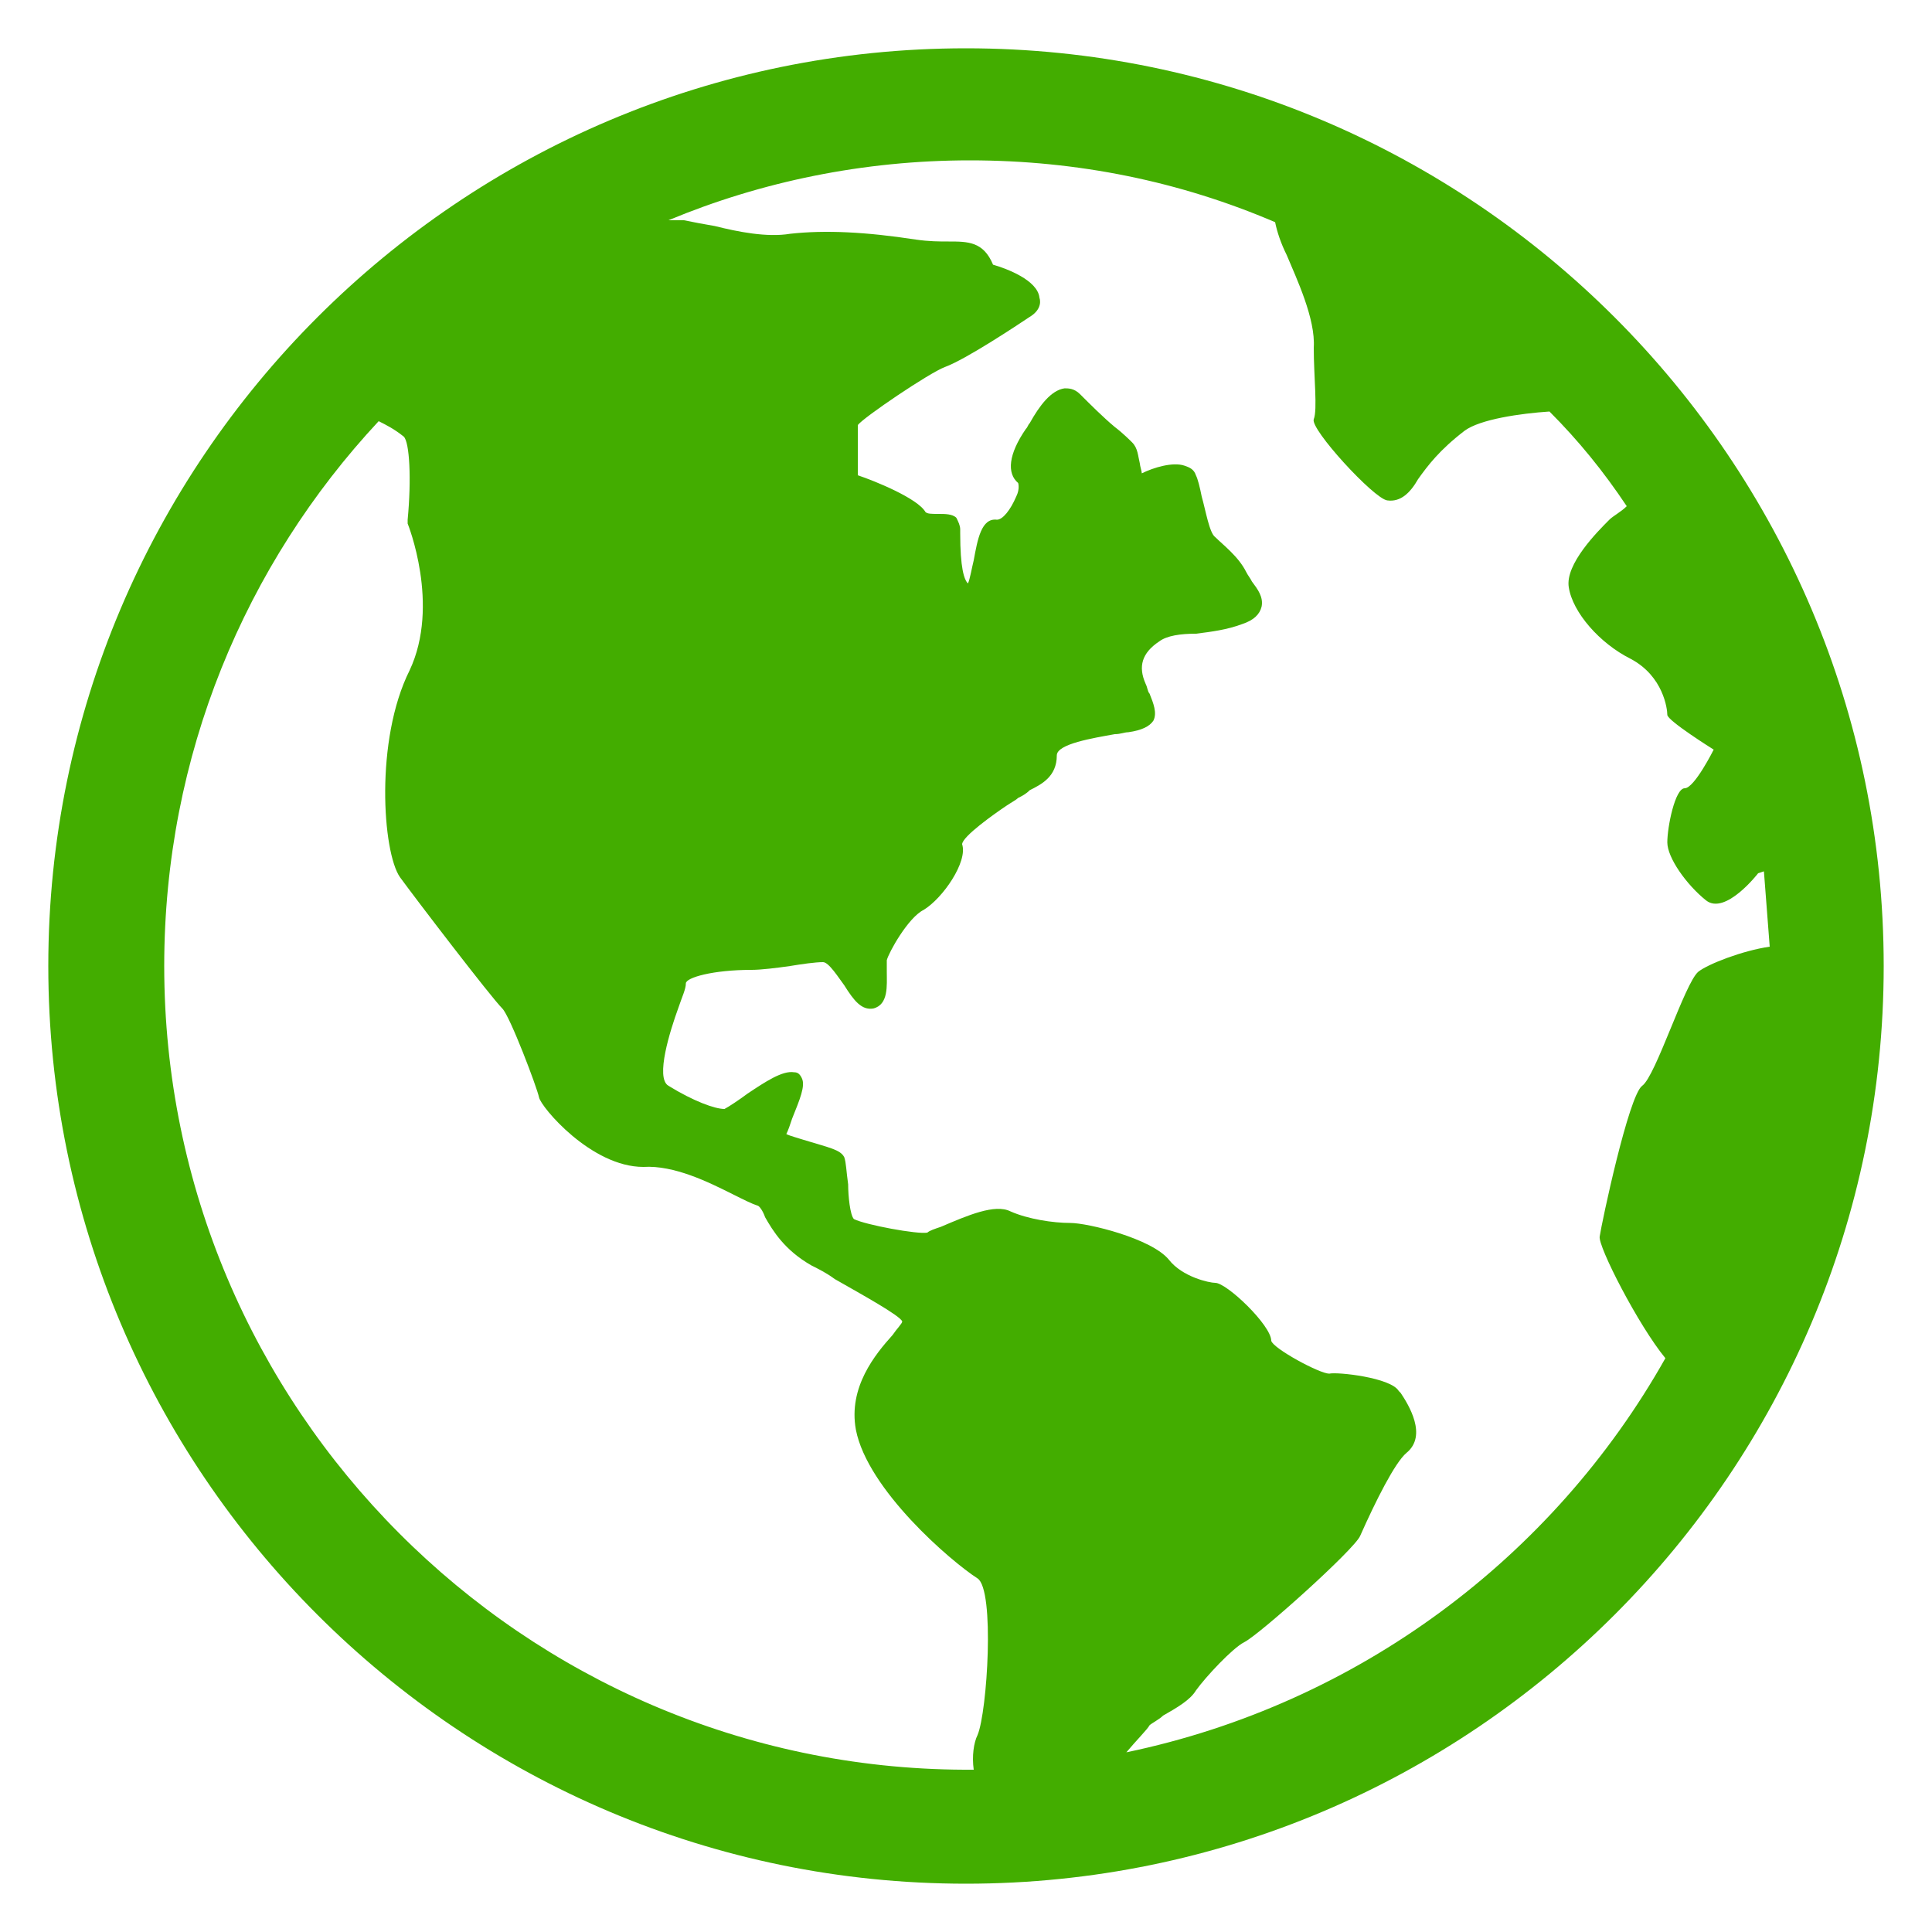 <svg width="32" height="32" viewBox="0 0 32 32" fill="none" xmlns="http://www.w3.org/2000/svg">
<path d="M16 0.8C7.616 0.8 0.8 7.616 0.8 16C0.8 24.384 7.616 31.2 16 31.2C24.384 31.2 31.2 24.384 31.2 16C31.2 7.616 24.384 0.8 16 0.8ZM2.72 16C2.72 12.512 4.064 9.344 6.272 6.976C6.4 7.04 6.528 7.104 6.688 7.232C6.784 7.328 6.816 7.936 6.752 8.608V8.64V8.672C6.752 8.672 7.296 10.016 6.784 11.104C6.208 12.256 6.336 14.112 6.624 14.528C6.88 14.88 8.128 16.512 8.32 16.704C8.448 16.832 8.896 18.016 8.928 18.176C8.96 18.336 9.792 19.328 10.656 19.328C11.168 19.296 11.744 19.584 12.128 19.776C12.32 19.872 12.448 19.936 12.544 19.968C12.576 19.968 12.64 20.064 12.672 20.16C12.8 20.384 12.992 20.704 13.44 20.96C13.568 21.024 13.696 21.088 13.824 21.184C14.272 21.44 14.912 21.792 14.944 21.888C14.944 21.92 14.848 22.016 14.784 22.112C14.496 22.432 14.048 22.976 14.176 23.68C14.368 24.672 15.744 25.856 16.192 26.144C16.48 26.336 16.352 28.352 16.192 28.736C16.128 28.864 16.096 29.088 16.128 29.312C16.064 29.312 16.032 29.312 15.968 29.312C8.672 29.28 2.72 23.328 2.72 16ZM18.656 29.024C18.816 28.832 19.008 28.64 19.04 28.576C19.072 28.544 19.2 28.48 19.264 28.416C19.488 28.288 19.712 28.16 19.808 28C19.968 27.776 20.416 27.296 20.608 27.2C20.864 27.072 22.432 25.664 22.528 25.44C22.784 24.864 23.104 24.224 23.296 24.064C23.648 23.776 23.328 23.264 23.2 23.072L23.168 23.04C23.04 22.816 22.144 22.72 22.016 22.752C21.856 22.752 21.088 22.336 21.056 22.208C21.056 21.952 20.32 21.248 20.128 21.248C20.032 21.248 19.584 21.152 19.36 20.864C19.072 20.512 18.016 20.256 17.728 20.256C17.44 20.256 17.024 20.192 16.736 20.064C16.48 19.936 16.032 20.128 15.584 20.32C15.488 20.352 15.392 20.384 15.36 20.416C15.2 20.448 14.336 20.288 14.144 20.192C14.08 20.128 14.048 19.808 14.048 19.616C14.016 19.392 14.016 19.264 13.984 19.168C13.92 19.04 13.728 19.008 13.312 18.88C13.216 18.848 13.088 18.816 13.024 18.784C13.056 18.72 13.088 18.624 13.12 18.528C13.248 18.208 13.344 17.984 13.28 17.856C13.248 17.792 13.216 17.76 13.152 17.76C12.96 17.728 12.672 17.92 12.384 18.112C12.256 18.208 12.064 18.336 12 18.368C11.84 18.368 11.488 18.24 11.072 17.984C10.848 17.856 11.104 17.056 11.232 16.704C11.296 16.512 11.36 16.384 11.36 16.288C11.36 16.192 11.808 16.064 12.448 16.064C12.608 16.064 12.864 16.032 13.088 16C13.28 15.968 13.504 15.936 13.632 15.936C13.728 15.936 13.888 16.192 13.984 16.32C14.144 16.576 14.272 16.736 14.464 16.704C14.72 16.64 14.688 16.32 14.688 16.096C14.688 16.032 14.688 15.936 14.688 15.904C14.72 15.776 15.04 15.2 15.296 15.072C15.616 14.88 16.032 14.272 15.936 13.984C15.936 13.856 16.48 13.472 16.672 13.344C16.768 13.28 16.832 13.248 16.864 13.216C16.928 13.184 16.992 13.152 17.056 13.088C17.248 12.992 17.504 12.864 17.504 12.512C17.504 12.32 18.112 12.224 18.464 12.16C18.56 12.16 18.624 12.128 18.688 12.128C18.912 12.096 19.04 12.032 19.104 11.936C19.168 11.808 19.104 11.648 19.04 11.488C19.008 11.456 19.008 11.392 18.976 11.328C18.848 11.04 18.912 10.816 19.2 10.624C19.328 10.528 19.552 10.496 19.808 10.496C20.064 10.464 20.32 10.432 20.576 10.336C20.768 10.272 20.864 10.176 20.896 10.048C20.928 9.888 20.832 9.76 20.736 9.632C20.704 9.568 20.672 9.536 20.64 9.472C20.512 9.216 20.256 9.024 20.128 8.896C20.032 8.832 19.968 8.448 19.904 8.224C19.872 8.064 19.84 7.936 19.808 7.872C19.776 7.776 19.712 7.744 19.616 7.712C19.424 7.648 19.104 7.744 18.912 7.84C18.912 7.808 18.88 7.712 18.88 7.68C18.848 7.552 18.848 7.424 18.752 7.328C18.72 7.296 18.592 7.168 18.464 7.072C18.272 6.912 18.048 6.688 17.888 6.528C17.792 6.432 17.696 6.432 17.632 6.432C17.408 6.464 17.216 6.72 17.056 7.008C17.024 7.04 17.024 7.072 16.992 7.104C16.704 7.52 16.672 7.84 16.864 8C16.864 8 16.896 8.096 16.832 8.224C16.736 8.448 16.608 8.608 16.512 8.608C16.256 8.576 16.192 8.928 16.128 9.28C16.096 9.408 16.064 9.6 16.032 9.664C15.968 9.6 15.904 9.408 15.904 8.832V8.768C15.904 8.704 15.872 8.64 15.84 8.576C15.776 8.512 15.648 8.512 15.552 8.512C15.424 8.512 15.36 8.512 15.328 8.48C15.2 8.256 14.496 7.968 14.208 7.872C14.208 7.488 14.208 7.104 14.208 7.04C14.304 6.912 15.392 6.176 15.648 6.08C16 5.952 16.864 5.376 17.056 5.248C17.216 5.152 17.248 5.024 17.216 4.928C17.184 4.64 16.672 4.448 16.448 4.384C16.288 4 16.032 4 15.712 4C15.552 4 15.392 4 15.168 3.968C14.336 3.84 13.664 3.808 13.088 3.872C12.704 3.936 12.224 3.84 11.84 3.744C11.648 3.712 11.488 3.68 11.328 3.648C11.264 3.648 11.168 3.648 11.072 3.648C12.608 3.008 14.304 2.656 16.064 2.656C17.856 2.656 19.552 3.008 21.12 3.68C21.152 3.84 21.216 4.032 21.312 4.224C21.472 4.608 21.792 5.28 21.76 5.76C21.76 6.24 21.824 6.784 21.76 6.944C21.696 7.104 22.752 8.256 22.976 8.288C23.2 8.32 23.36 8.16 23.488 7.936C23.648 7.712 23.84 7.456 24.256 7.136C24.512 6.944 25.184 6.848 25.664 6.816C26.144 7.296 26.56 7.808 26.944 8.384C26.848 8.48 26.72 8.544 26.656 8.608C26.464 8.8 25.92 9.344 25.984 9.728C26.048 10.144 26.496 10.656 27.008 10.912C27.552 11.2 27.616 11.744 27.616 11.84C27.616 11.936 28.384 12.416 28.384 12.416C28.384 12.416 28.064 13.056 27.904 13.056C27.744 13.056 27.616 13.696 27.616 13.952C27.616 14.208 27.936 14.656 28.256 14.912C28.576 15.168 29.12 14.464 29.12 14.464L29.216 14.432C29.248 14.848 29.28 15.264 29.312 15.68C28.864 15.744 28.288 15.968 28.128 16.096C27.904 16.288 27.424 17.824 27.2 17.984C26.976 18.144 26.528 20.256 26.496 20.48C26.464 20.64 27.136 21.952 27.584 22.496C25.728 25.792 22.496 28.224 18.656 29.024Z" fill="#43AD00"/>
</svg>
